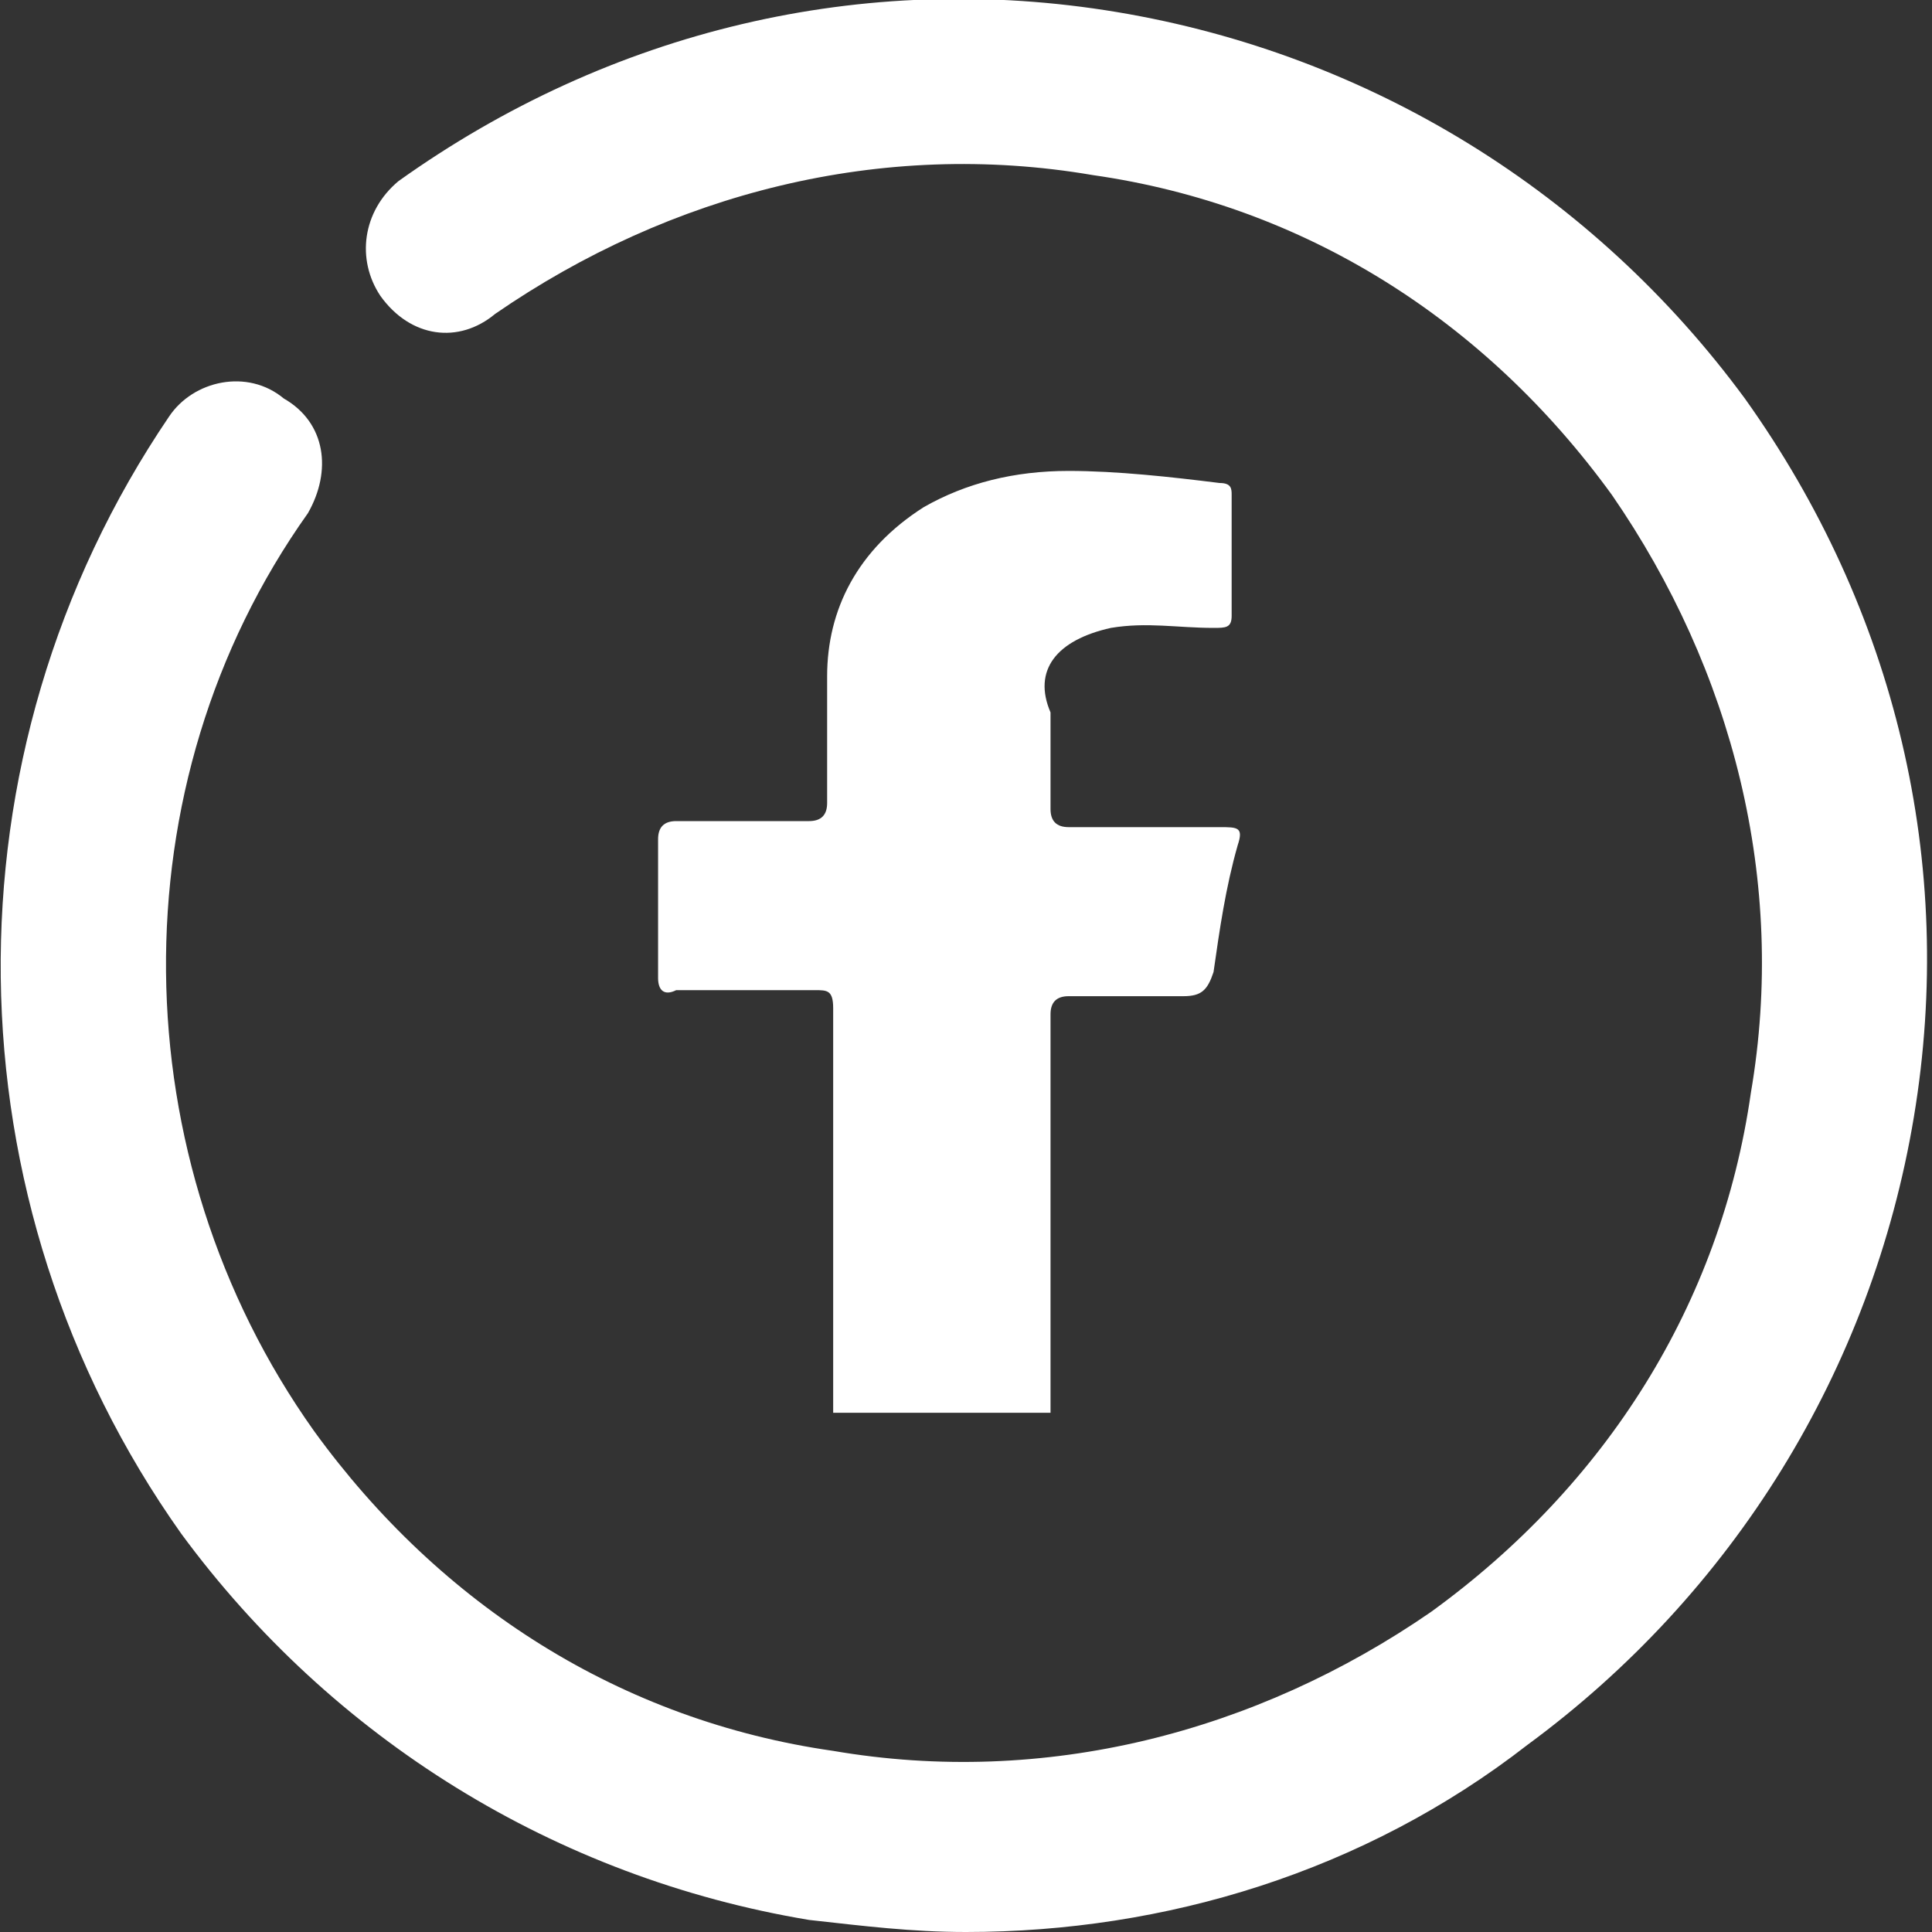 <svg xmlns="http://www.w3.org/2000/svg" xmlns:xlink="http://www.w3.org/1999/xlink" id="Capa_1" x="0px" y="0px" viewBox="0 0 32 32" style="enable-background:new 0 0 32 32;" xml:space="preserve"><rect x="0" y="0" width="32" height="32" fill="#333333" stroke="none"/><style type="text/css">	.st0{fill:#FFFFFF;}	.st1{fill-rule:evenodd;clip-rule:evenodd;fill:#FFFFFF;}</style><g>	<g>		<path class="st1" d="M18.4,10.4c0.6-0.1,1.1,0,1.7,0c0.2,0,0.3,0,0.3-0.2c0-0.7,0-1.3,0-2c0-0.1,0-0.2-0.2-0.2   c-0.8-0.1-1.7-0.2-2.5-0.2c-0.9,0-1.7,0.2-2.4,0.6c-1.1,0.7-1.6,1.7-1.6,2.8c0,0.7,0,1.4,0,2.1c0,0.2-0.1,0.3-0.3,0.3   c-0.7,0-1.5,0-2.2,0c-0.2,0-0.3,0.1-0.3,0.3c0,0.8,0,1.5,0,2.3c0,0.2,0.1,0.3,0.3,0.2c0.8,0,1.5,0,2.3,0c0.2,0,0.3,0,0.3,0.3   c0,2.1,0,4.1,0,6.2c0,0,0,0,0,0.1v0.1c0,0,0,0.1,0,0.1c0,0.1,0,0.1,0,0.2c1.2,0,2.4,0,3.6,0c0-0.1,0-0.3,0-0.4c0,0,0,0,0,0   c0-2.1,0-4.1,0-6.2c0-0.2,0.1-0.3,0.3-0.3c0.6,0,1.3,0,1.9,0c0.3,0,0.4-0.1,0.5-0.4c0.1-0.7,0.2-1.4,0.4-2.1   c0.1-0.3,0-0.3-0.3-0.3c-0.8,0-1.6,0-2.5,0c-0.2,0-0.3-0.1-0.3-0.3c0-0.5,0-1.1,0-1.6C17.1,11.1,17.5,10.6,18.4,10.4L18.4,10.4z"></path>	</g>	<g>		<path class="st0" d="M16,32c-0.9,0-1.7-0.1-2.6-0.2c-4.2-0.7-7.9-3-10.4-6.4c-3.9-5.5-4-12.9-0.2-18.5c0.4-0.6,1.3-0.8,1.9-0.3   C5.4,7,5.5,7.8,5.1,8.5C1.9,13,2,19.2,5.2,23.7c2.1,2.9,5.1,4.8,8.6,5.3c3.5,0.6,7-0.3,9.9-2.3c2.9-2.1,4.8-5.1,5.3-8.6   c0.6-3.5-0.3-7-2.3-9.9c-2.1-2.9-5.1-4.8-8.6-5.3c-3.5-0.6-7,0.3-9.9,2.3C7.6,5.7,6.8,5.6,6.3,4.9C5.9,4.3,6,3.5,6.6,3   c3.5-2.5,7.7-3.5,11.9-2.8c4.2,0.7,7.9,3,10.4,6.4c2.5,3.5,3.5,7.7,2.8,11.9c-0.7,4.2-3,7.9-6.4,10.4C22.6,31,19.3,32,16,32z"></path>	</g></g></svg>